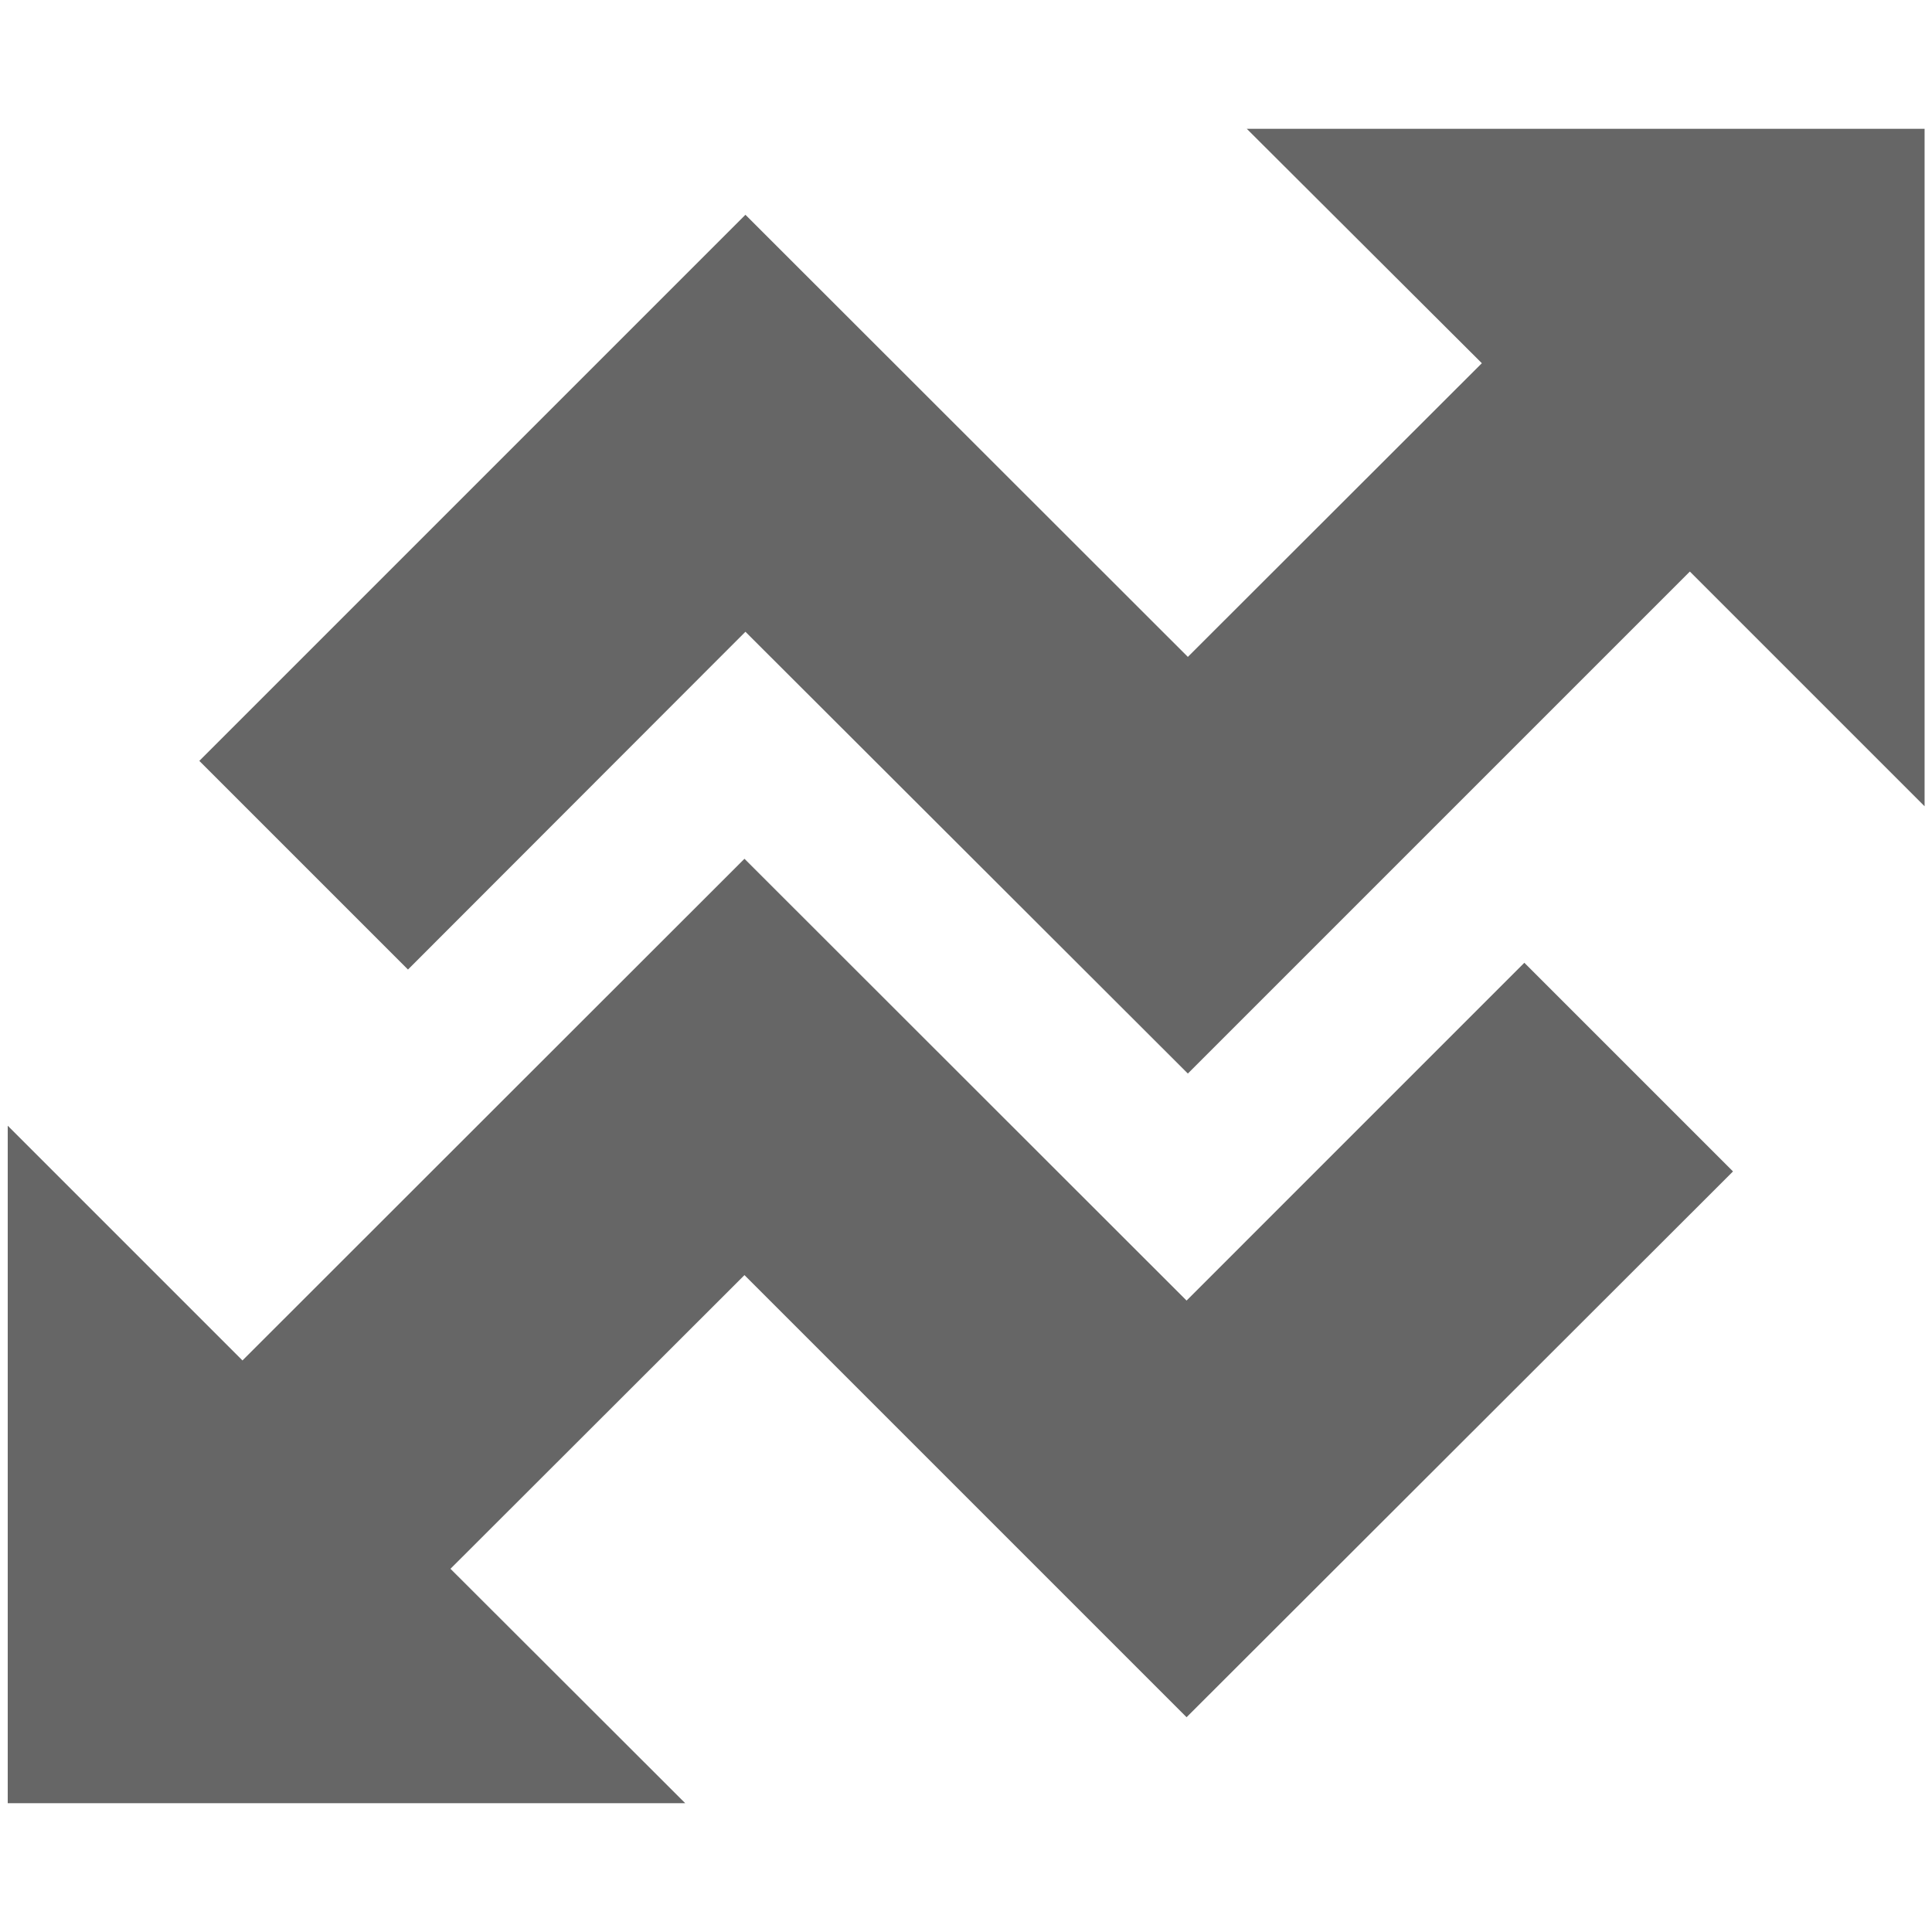 <?xml version="1.0" encoding="utf-8"?>
<!-- Generator: Adobe Illustrator 18.1.1, SVG Export Plug-In . SVG Version: 6.00 Build 0)  -->
<svg version="1.1" id="Layer_1" xmlns="http://www.w3.org/2000/svg" xmlns:xlink="http://www.w3.org/1999/xlink" x="0px" y="0px"
	 viewBox="-2.4 94.9 600 600" enable-background="new -2.4 94.9 600 600" xml:space="preserve">
<polygon fill="#666666" points="229.1,291.1 366.5,428.3 522.4,272.4 595.3,345.3 595.3,134.9 384.8,134.9 457.8,207.7 366.5,298.9 
	229.1,161.6 59.5,331.2 124.3,396 "/>
<polygon fill="#666666" points="366.1,498.8 228.8,361.6 72.9,517.4 0,444.5 0,654.9 210.4,654.9 137.5,582.1 228.8,490.9 
	366.1,628.2 535.8,458.7 471,393.9 "/>
</svg>
